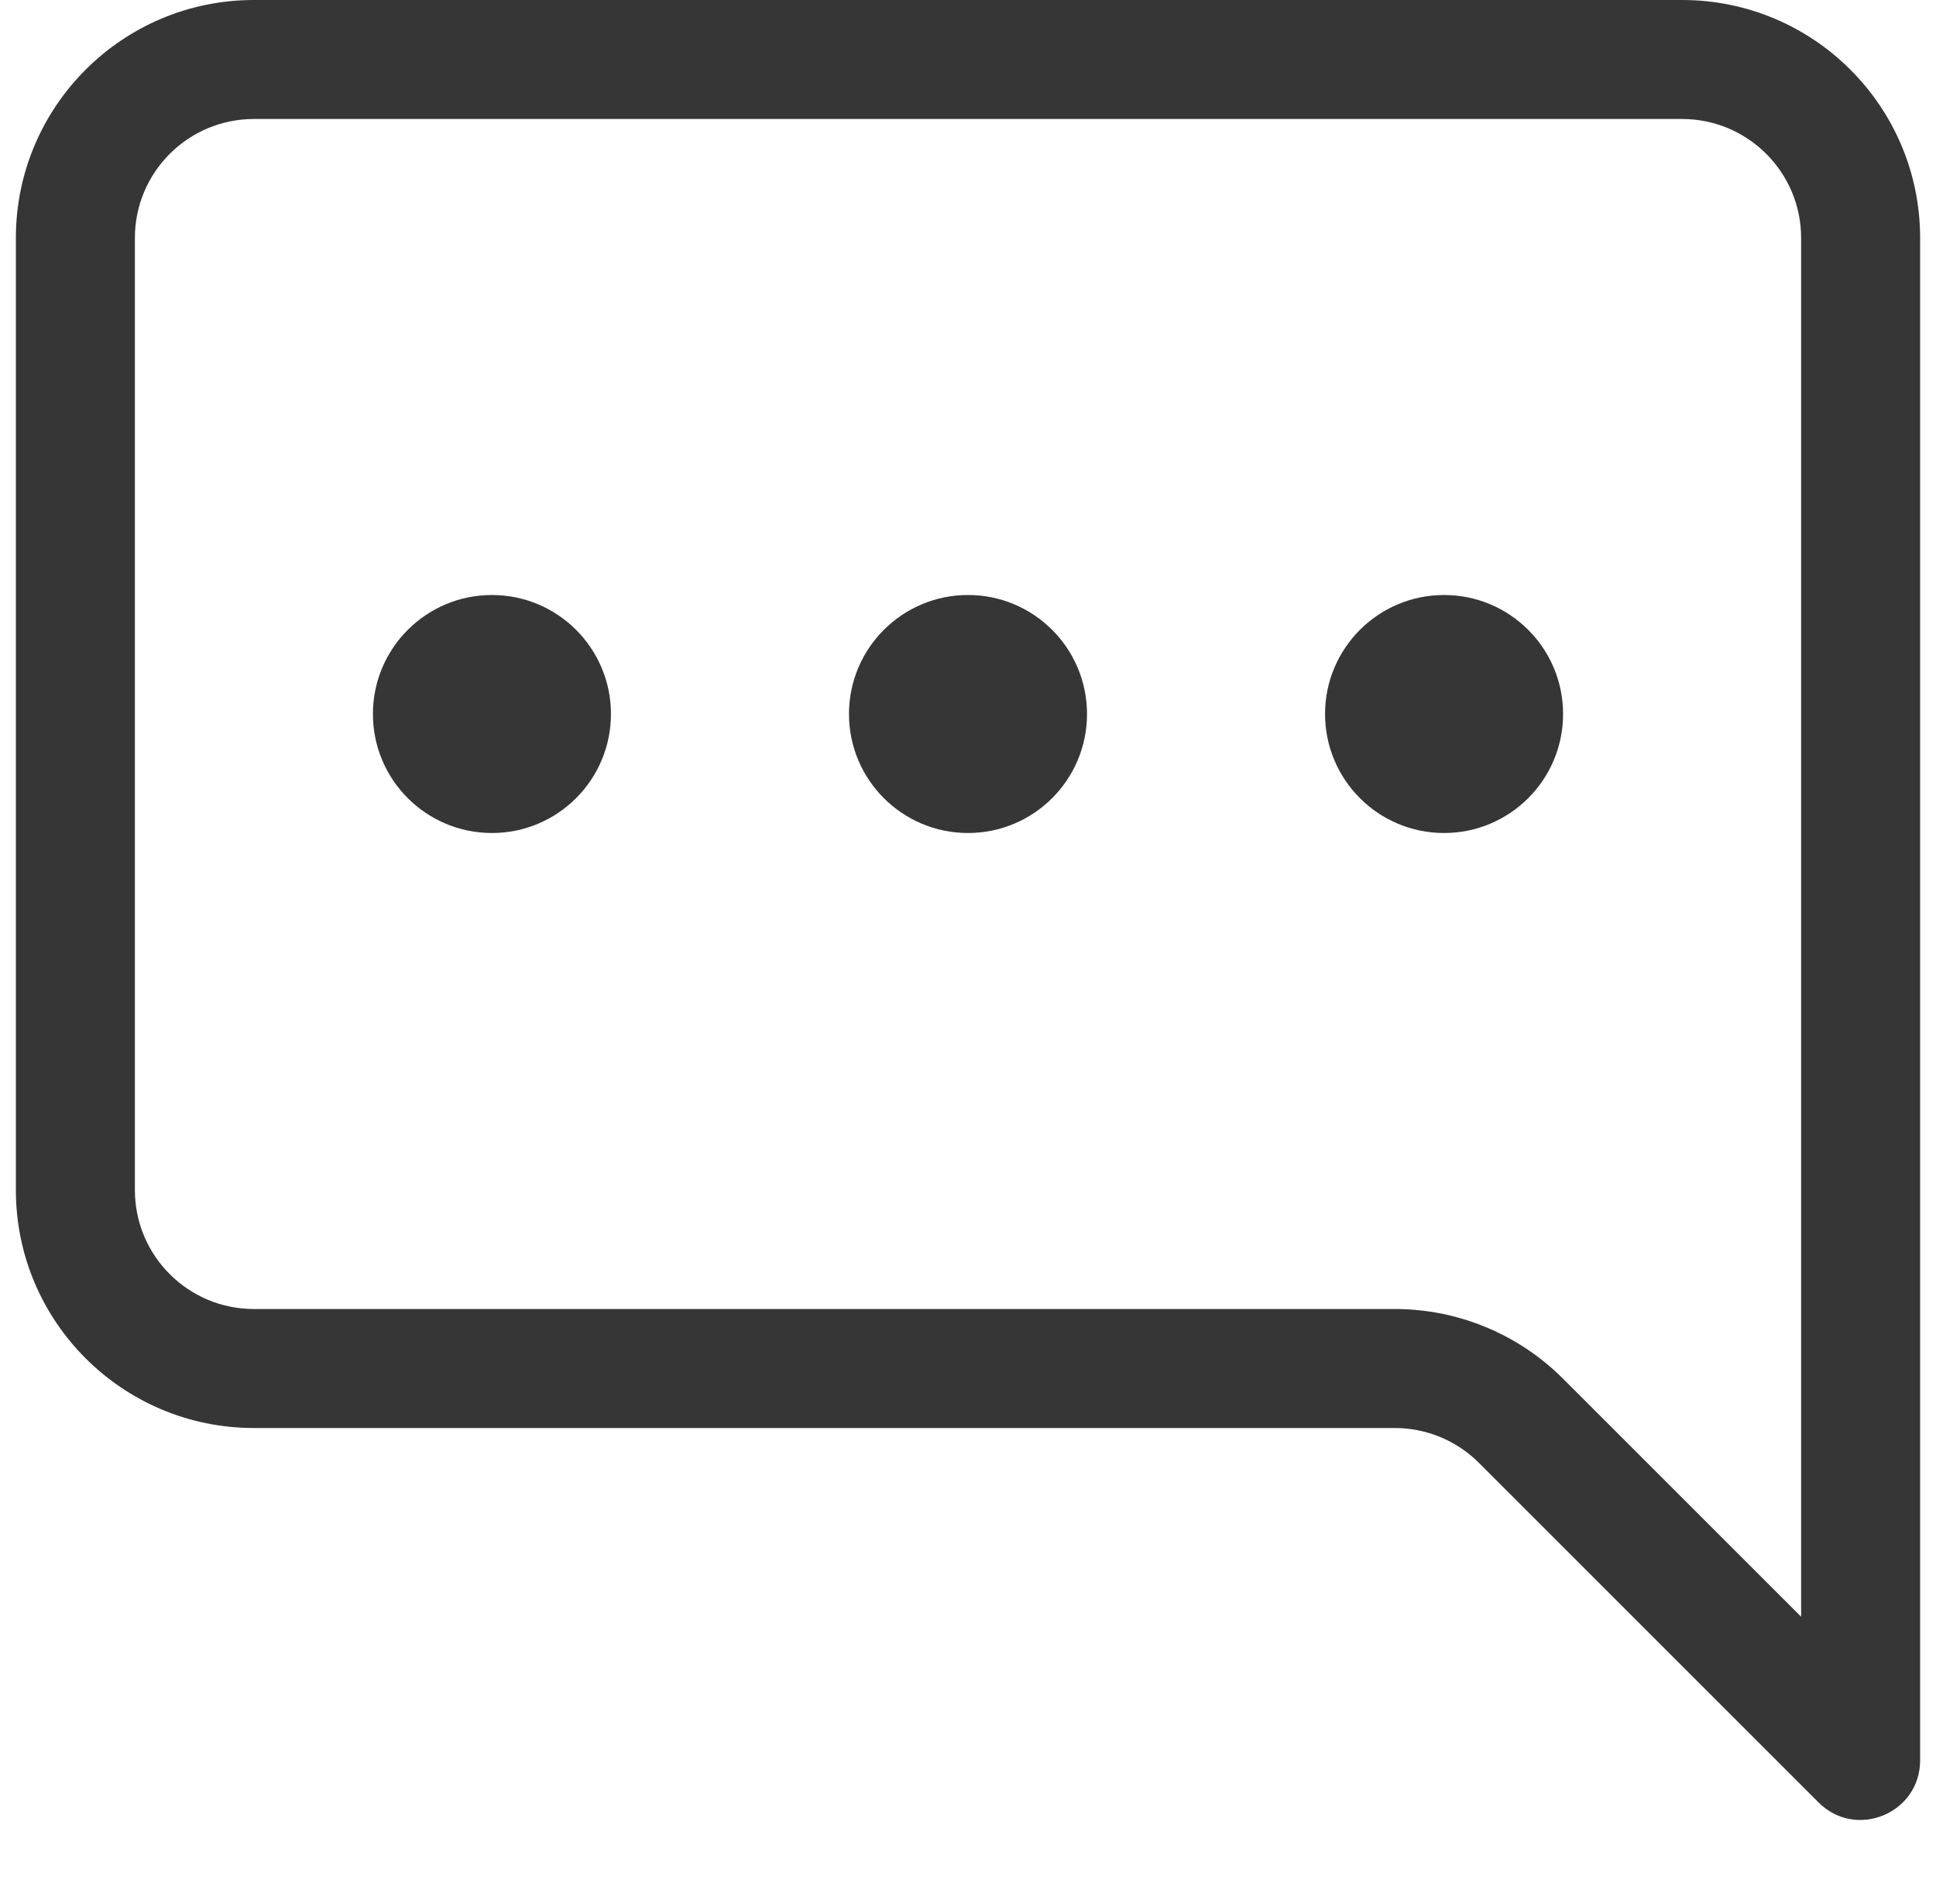 <svg width="61" height="60" viewBox="0 0 61 60" fill="none" xmlns="http://www.w3.org/2000/svg">
<path d="M8 3.75C5.929 3.75 4.25 5.429 4.25 7.5V37.5C4.25 39.571 5.929 41.25 8 41.25H43.947C45.936 41.25 47.843 42.04 49.25 43.447L56.75 50.947V7.5C56.75 5.429 55.071 3.75 53 3.75H8ZM53 0C57.142 0 60.5 3.358 60.5 7.5V55.473C60.5 57.144 58.48 57.98 57.299 56.799L46.598 46.098C45.895 45.395 44.941 45 43.947 45H8C3.858 45 0.5 41.642 0.5 37.5V7.5C0.5 3.358 3.858 0 8 0H53Z" fill="#363636"/>
<path d="M19.25 22.5C19.25 24.571 17.571 26.25 15.5 26.25C13.429 26.25 11.75 24.571 11.75 22.5C11.75 20.429 13.429 18.75 15.5 18.75C17.571 18.75 19.25 20.429 19.25 22.5Z" fill="#363636"/>
<path d="M34.25 22.5C34.25 24.571 32.571 26.25 30.5 26.25C28.429 26.25 26.75 24.571 26.75 22.5C26.75 20.429 28.429 18.75 30.5 18.75C32.571 18.75 34.25 20.429 34.25 22.5Z" fill="#363636"/>
<path d="M49.25 22.5C49.25 24.571 47.571 26.25 45.5 26.25C43.429 26.25 41.75 24.571 41.75 22.5C41.75 20.429 43.429 18.75 45.5 18.75C47.571 18.75 49.25 20.429 49.25 22.5Z" fill="#363636"/>
</svg>
